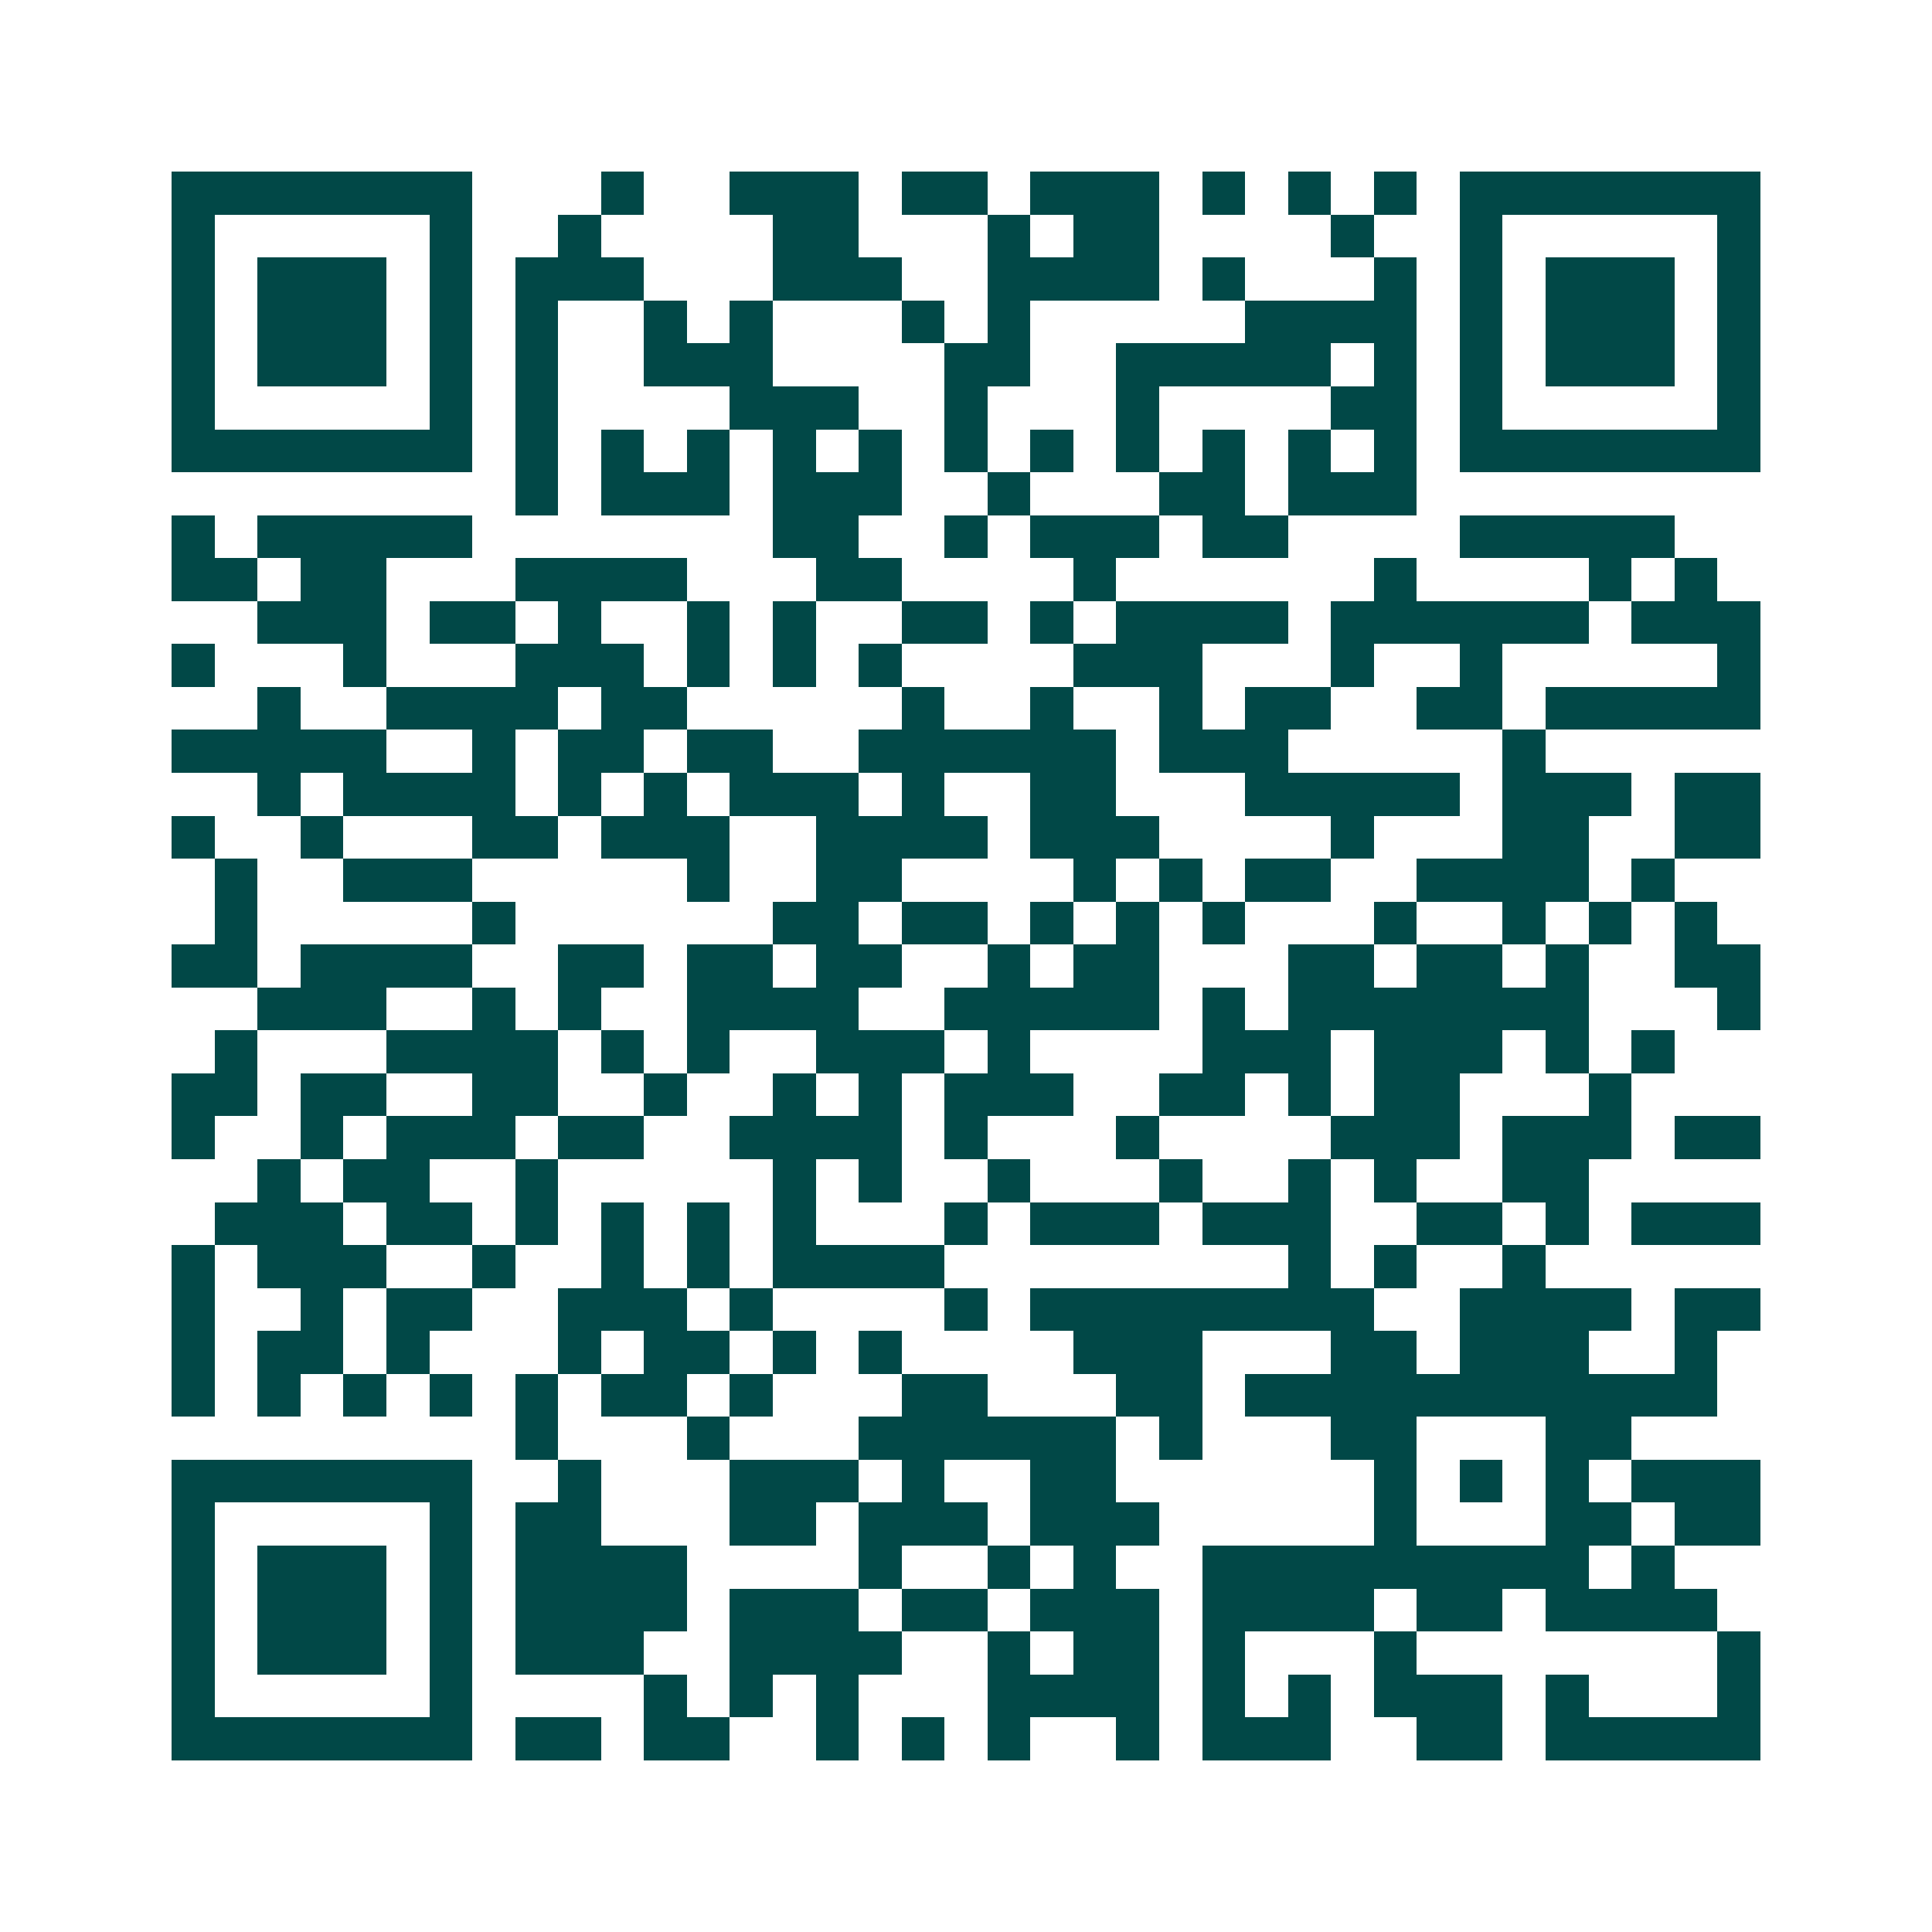 <svg xmlns="http://www.w3.org/2000/svg" width="200" height="200" viewBox="0 0 45 45" shape-rendering="crispEdges"><path fill="#ffffff" d="M0 0h45v45H0z"/><path stroke="#014847" d="M4 4.5h7m3 0h1m2 0h3m1 0h2m1 0h3m1 0h1m1 0h1m1 0h1m1 0h7M4 5.5h1m5 0h1m2 0h1m4 0h2m3 0h1m1 0h2m4 0h1m2 0h1m5 0h1M4 6.5h1m1 0h3m1 0h1m1 0h3m3 0h3m2 0h4m1 0h1m3 0h1m1 0h1m1 0h3m1 0h1M4 7.5h1m1 0h3m1 0h1m1 0h1m2 0h1m1 0h1m3 0h1m1 0h1m5 0h4m1 0h1m1 0h3m1 0h1M4 8.5h1m1 0h3m1 0h1m1 0h1m2 0h3m4 0h2m2 0h5m1 0h1m1 0h1m1 0h3m1 0h1M4 9.5h1m5 0h1m1 0h1m4 0h3m2 0h1m3 0h1m4 0h2m1 0h1m5 0h1M4 10.5h7m1 0h1m1 0h1m1 0h1m1 0h1m1 0h1m1 0h1m1 0h1m1 0h1m1 0h1m1 0h1m1 0h1m1 0h7M12 11.5h1m1 0h3m1 0h3m2 0h1m3 0h2m1 0h3M4 12.5h1m1 0h5m7 0h2m2 0h1m1 0h3m1 0h2m4 0h5M4 13.5h2m1 0h2m3 0h4m3 0h2m4 0h1m6 0h1m4 0h1m1 0h1M6 14.5h3m1 0h2m1 0h1m2 0h1m1 0h1m2 0h2m1 0h1m1 0h4m1 0h6m1 0h3M4 15.5h1m3 0h1m3 0h3m1 0h1m1 0h1m1 0h1m4 0h3m3 0h1m2 0h1m5 0h1M6 16.5h1m2 0h4m1 0h2m5 0h1m2 0h1m2 0h1m1 0h2m2 0h2m1 0h5M4 17.5h5m2 0h1m1 0h2m1 0h2m2 0h6m1 0h3m5 0h1M6 18.5h1m1 0h4m1 0h1m1 0h1m1 0h3m1 0h1m2 0h2m3 0h5m1 0h3m1 0h2M4 19.5h1m2 0h1m3 0h2m1 0h3m2 0h4m1 0h3m4 0h1m3 0h2m2 0h2M5 20.5h1m2 0h3m5 0h1m2 0h2m4 0h1m1 0h1m1 0h2m2 0h4m1 0h1M5 21.5h1m5 0h1m6 0h2m1 0h2m1 0h1m1 0h1m1 0h1m3 0h1m2 0h1m1 0h1m1 0h1M4 22.5h2m1 0h4m2 0h2m1 0h2m1 0h2m2 0h1m1 0h2m3 0h2m1 0h2m1 0h1m2 0h2M6 23.5h3m2 0h1m1 0h1m2 0h4m2 0h5m1 0h1m1 0h7m3 0h1M5 24.5h1m3 0h4m1 0h1m1 0h1m2 0h3m1 0h1m4 0h3m1 0h3m1 0h1m1 0h1M4 25.5h2m1 0h2m2 0h2m2 0h1m2 0h1m1 0h1m1 0h3m2 0h2m1 0h1m1 0h2m3 0h1M4 26.5h1m2 0h1m1 0h3m1 0h2m2 0h4m1 0h1m3 0h1m4 0h3m1 0h3m1 0h2M6 27.5h1m1 0h2m2 0h1m5 0h1m1 0h1m2 0h1m3 0h1m2 0h1m1 0h1m2 0h2M5 28.5h3m1 0h2m1 0h1m1 0h1m1 0h1m1 0h1m3 0h1m1 0h3m1 0h3m2 0h2m1 0h1m1 0h3M4 29.5h1m1 0h3m2 0h1m2 0h1m1 0h1m1 0h4m8 0h1m1 0h1m2 0h1M4 30.5h1m2 0h1m1 0h2m2 0h3m1 0h1m4 0h1m1 0h8m2 0h4m1 0h2M4 31.5h1m1 0h2m1 0h1m3 0h1m1 0h2m1 0h1m1 0h1m4 0h3m3 0h2m1 0h3m2 0h1M4 32.5h1m1 0h1m1 0h1m1 0h1m1 0h1m1 0h2m1 0h1m3 0h2m3 0h2m1 0h11M12 33.5h1m3 0h1m3 0h6m1 0h1m3 0h2m3 0h2M4 34.5h7m2 0h1m3 0h3m1 0h1m2 0h2m6 0h1m1 0h1m1 0h1m1 0h3M4 35.5h1m5 0h1m1 0h2m3 0h2m1 0h3m1 0h3m5 0h1m3 0h2m1 0h2M4 36.5h1m1 0h3m1 0h1m1 0h4m4 0h1m2 0h1m1 0h1m2 0h9m1 0h1M4 37.5h1m1 0h3m1 0h1m1 0h4m1 0h3m1 0h2m1 0h3m1 0h4m1 0h2m1 0h4M4 38.5h1m1 0h3m1 0h1m1 0h3m2 0h4m2 0h1m1 0h2m1 0h1m3 0h1m7 0h1M4 39.5h1m5 0h1m4 0h1m1 0h1m1 0h1m3 0h4m1 0h1m1 0h1m1 0h3m1 0h1m3 0h1M4 40.5h7m1 0h2m1 0h2m2 0h1m1 0h1m1 0h1m2 0h1m1 0h3m2 0h2m1 0h5"/></svg>
